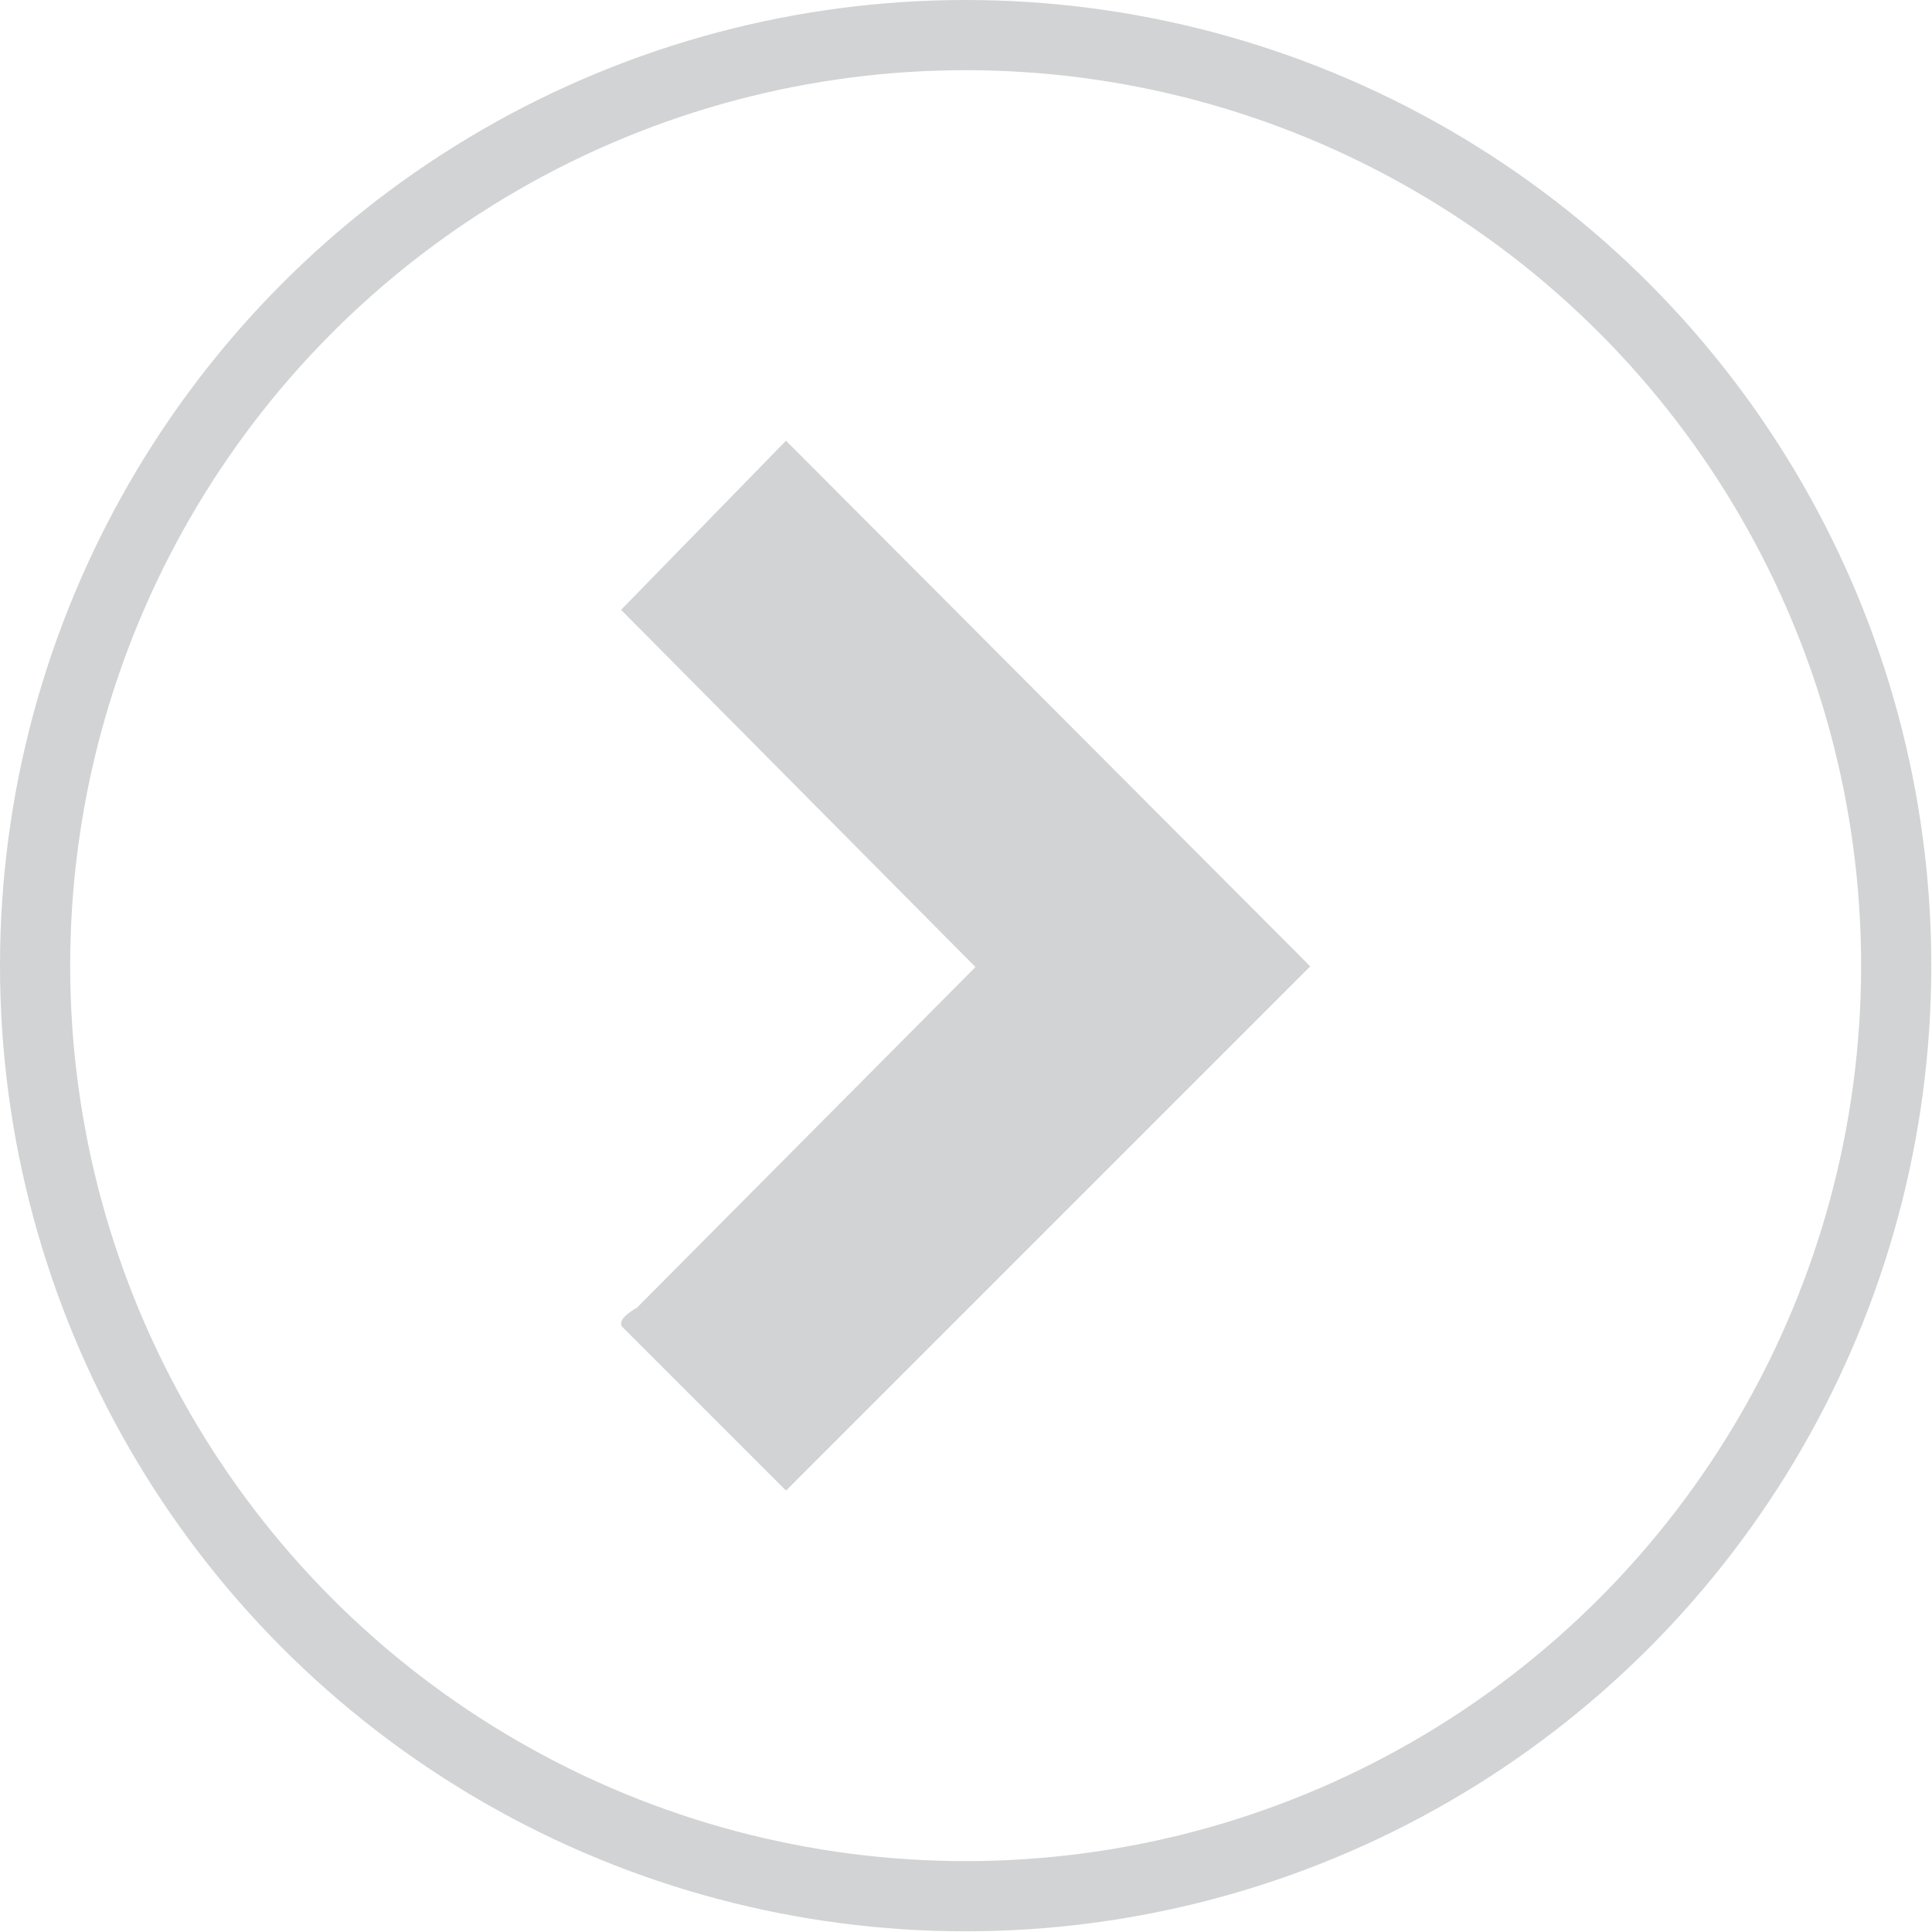 <?xml version="1.0" encoding="UTF-8"?>
<svg id="Layer_2" data-name="Layer 2" xmlns="http://www.w3.org/2000/svg" viewBox="0 0 27.53 27.53">
  <defs>
    <style>
      .cls-1 {
        fill: none;
        stroke: #d1d3d4;
        stroke-miterlimit: 10;
      }

      .cls-2 {
        fill: #d1d3d4;
      }
    </style>
  </defs>
  <g id="Layer_1-2" data-name="Layer 1">
    <g>
      <path class="cls-2" d="M9.06,18.65l4.84-4.87-5.05-5.09,2.35-2.41,7.47,7.49-7.47,7.47-2.34-2.34c-.05-.11.12-.2.2-.26Z"/>
      <circle class="cls-1" cx="13.76" cy="13.76" r="13.26"/>
    </g>
  </g>
</svg>